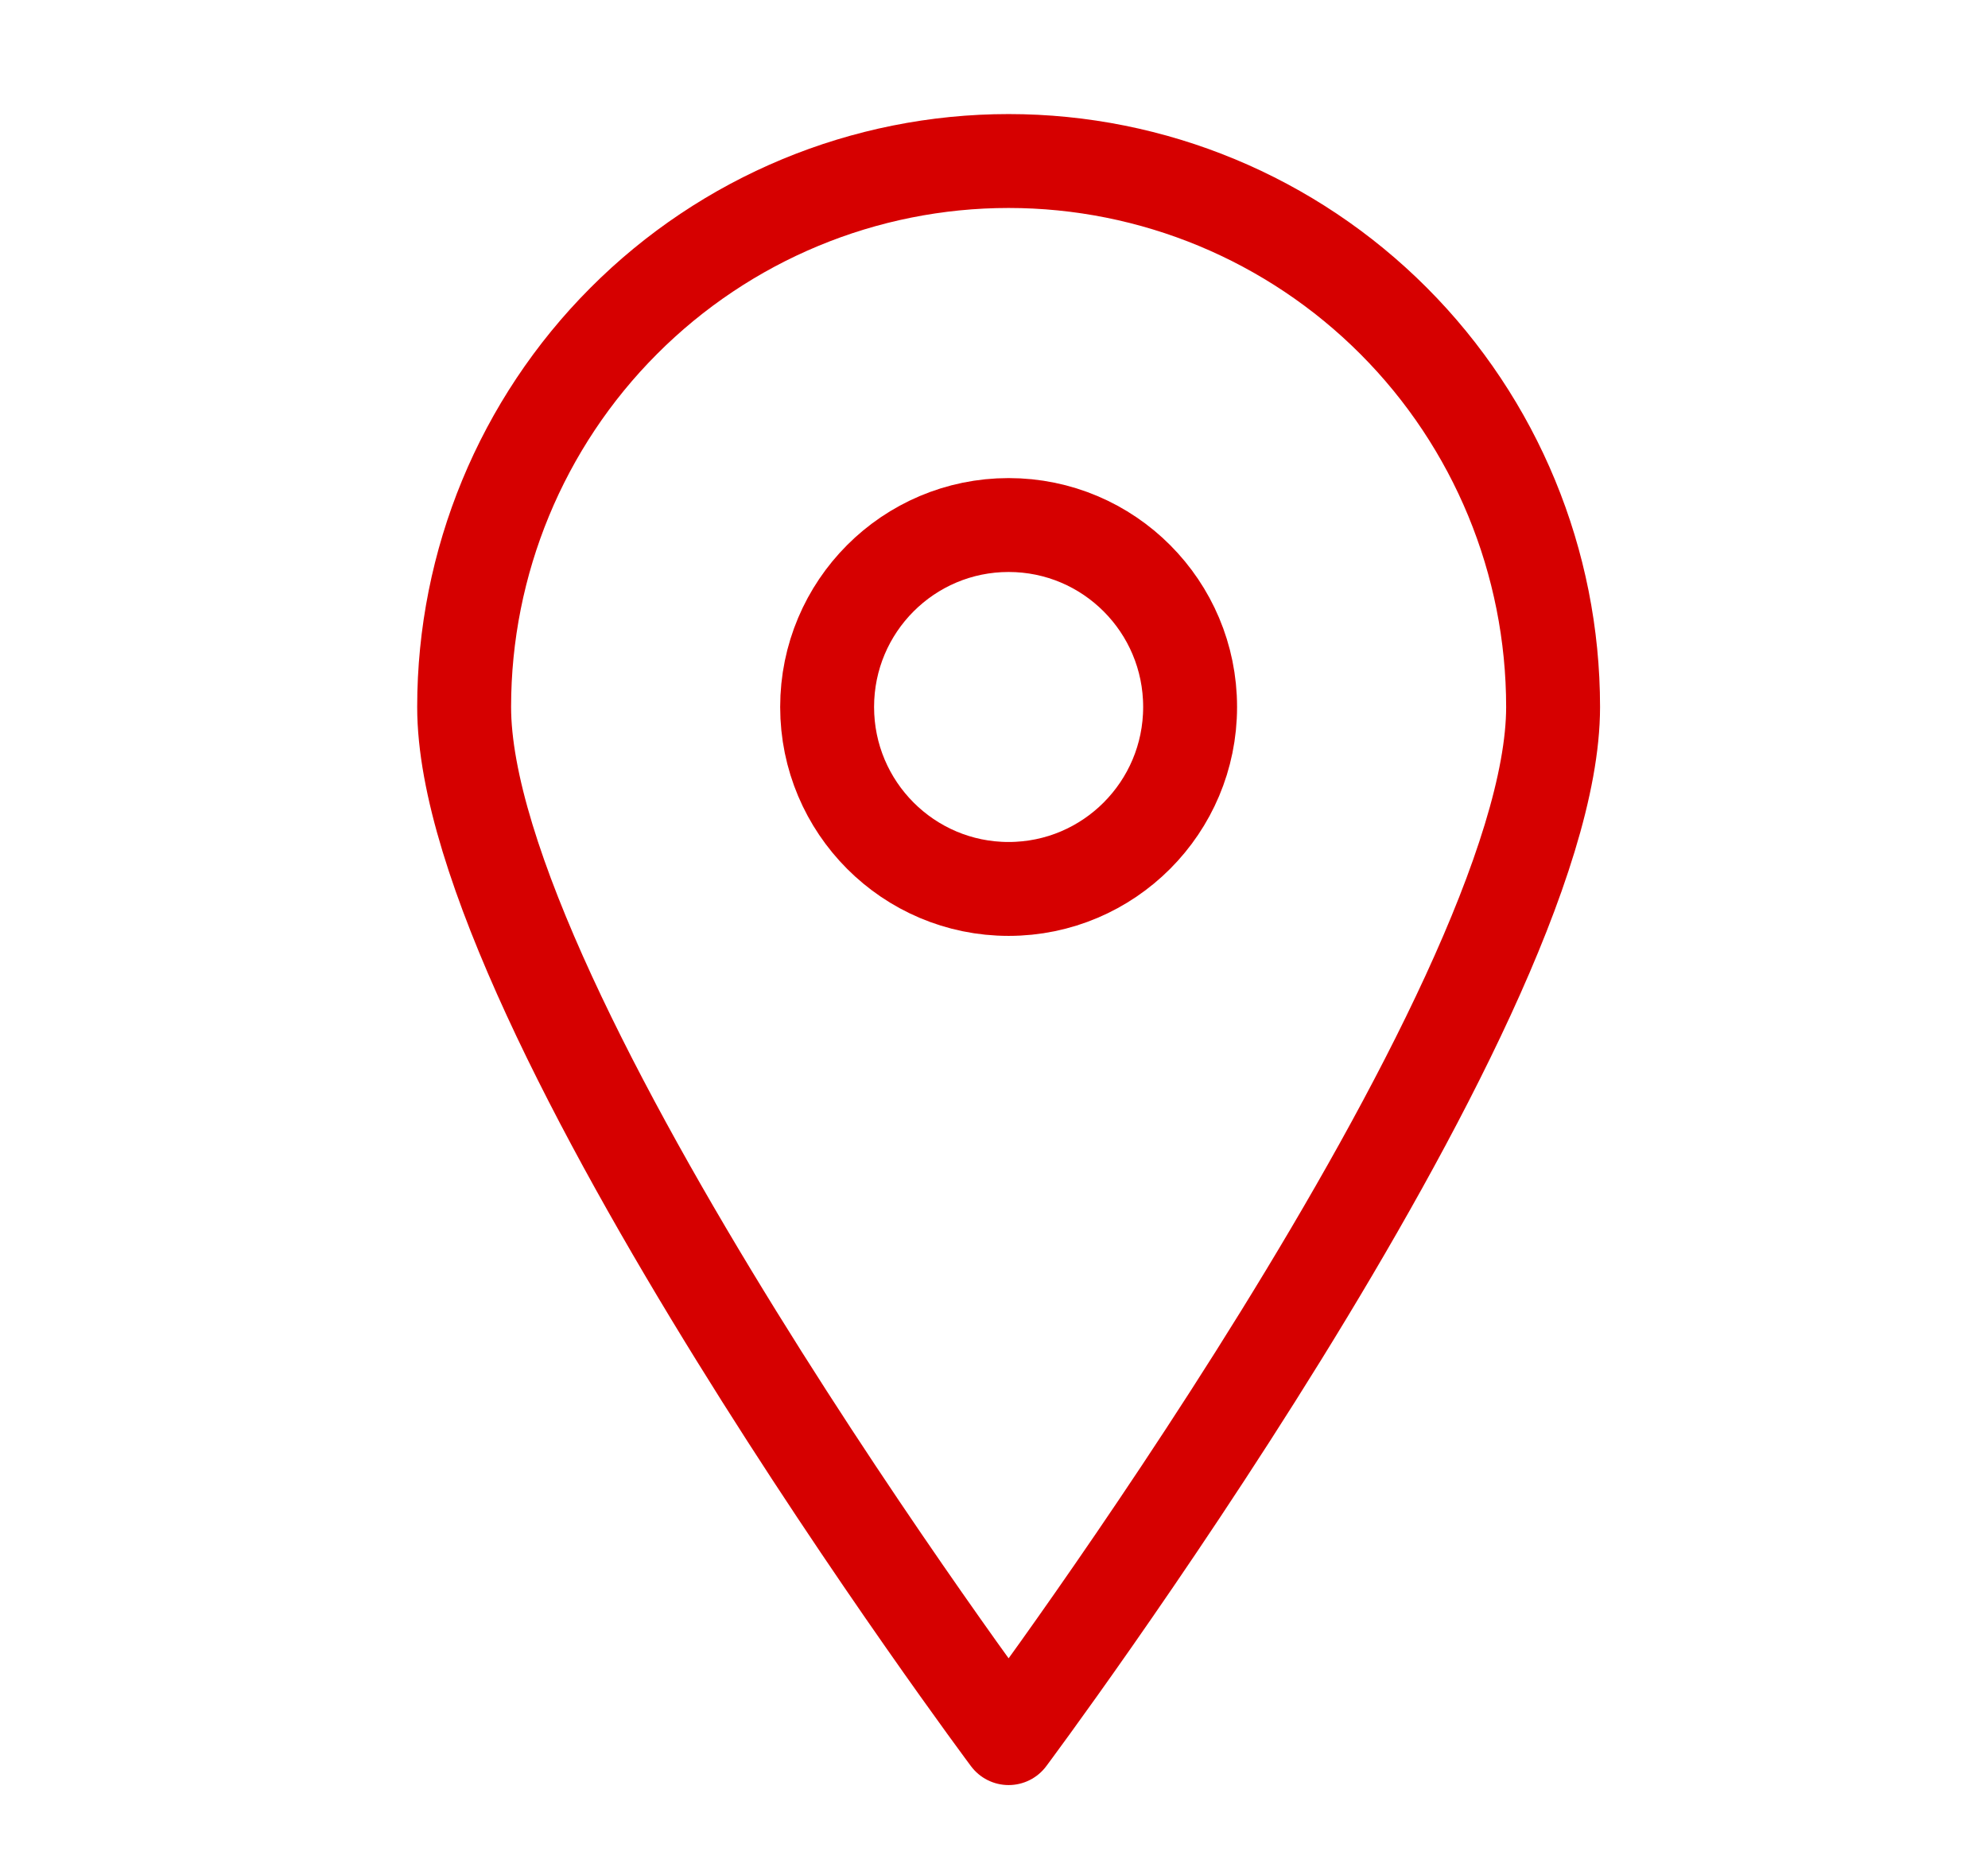 <svg width="17" height="16" viewBox="0 0 17 16" fill="none" xmlns="http://www.w3.org/2000/svg">
<g id="System/ Location" clip-path="url(#clip0_1659_2265)">
<g id="Icon">
<path id="Vector" d="M13.281 6.046C13.281 8.629 8.625 14.864 8.625 14.864C8.625 14.864 3.969 8.629 3.969 6.046C3.969 4.808 4.46 3.62 5.333 2.745C6.206 1.869 7.39 1.377 8.625 1.377C9.86 1.377 11.044 1.869 11.918 2.745C12.791 3.62 13.281 4.808 13.281 6.046V6.046Z" stroke="#D60000" stroke-width="0.803" stroke-linecap="round" stroke-linejoin="round"/>
<path id="Vector_2" d="M8.625 7.602C9.482 7.602 10.177 6.905 10.177 6.046C10.177 5.186 9.482 4.49 8.625 4.49C7.768 4.49 7.073 5.186 7.073 6.046C7.073 6.905 7.768 7.602 8.625 7.602Z" stroke="#D60000" stroke-width="0.803" stroke-linecap="round" stroke-linejoin="round"/>
</g>
</g>
<defs>
<clipPath id="clip0_1659_2265">
<rect width="15.413" height="15.413" fill="white" transform="translate(0.919 0.414)"/>
</clipPath>
</defs>
</svg>
